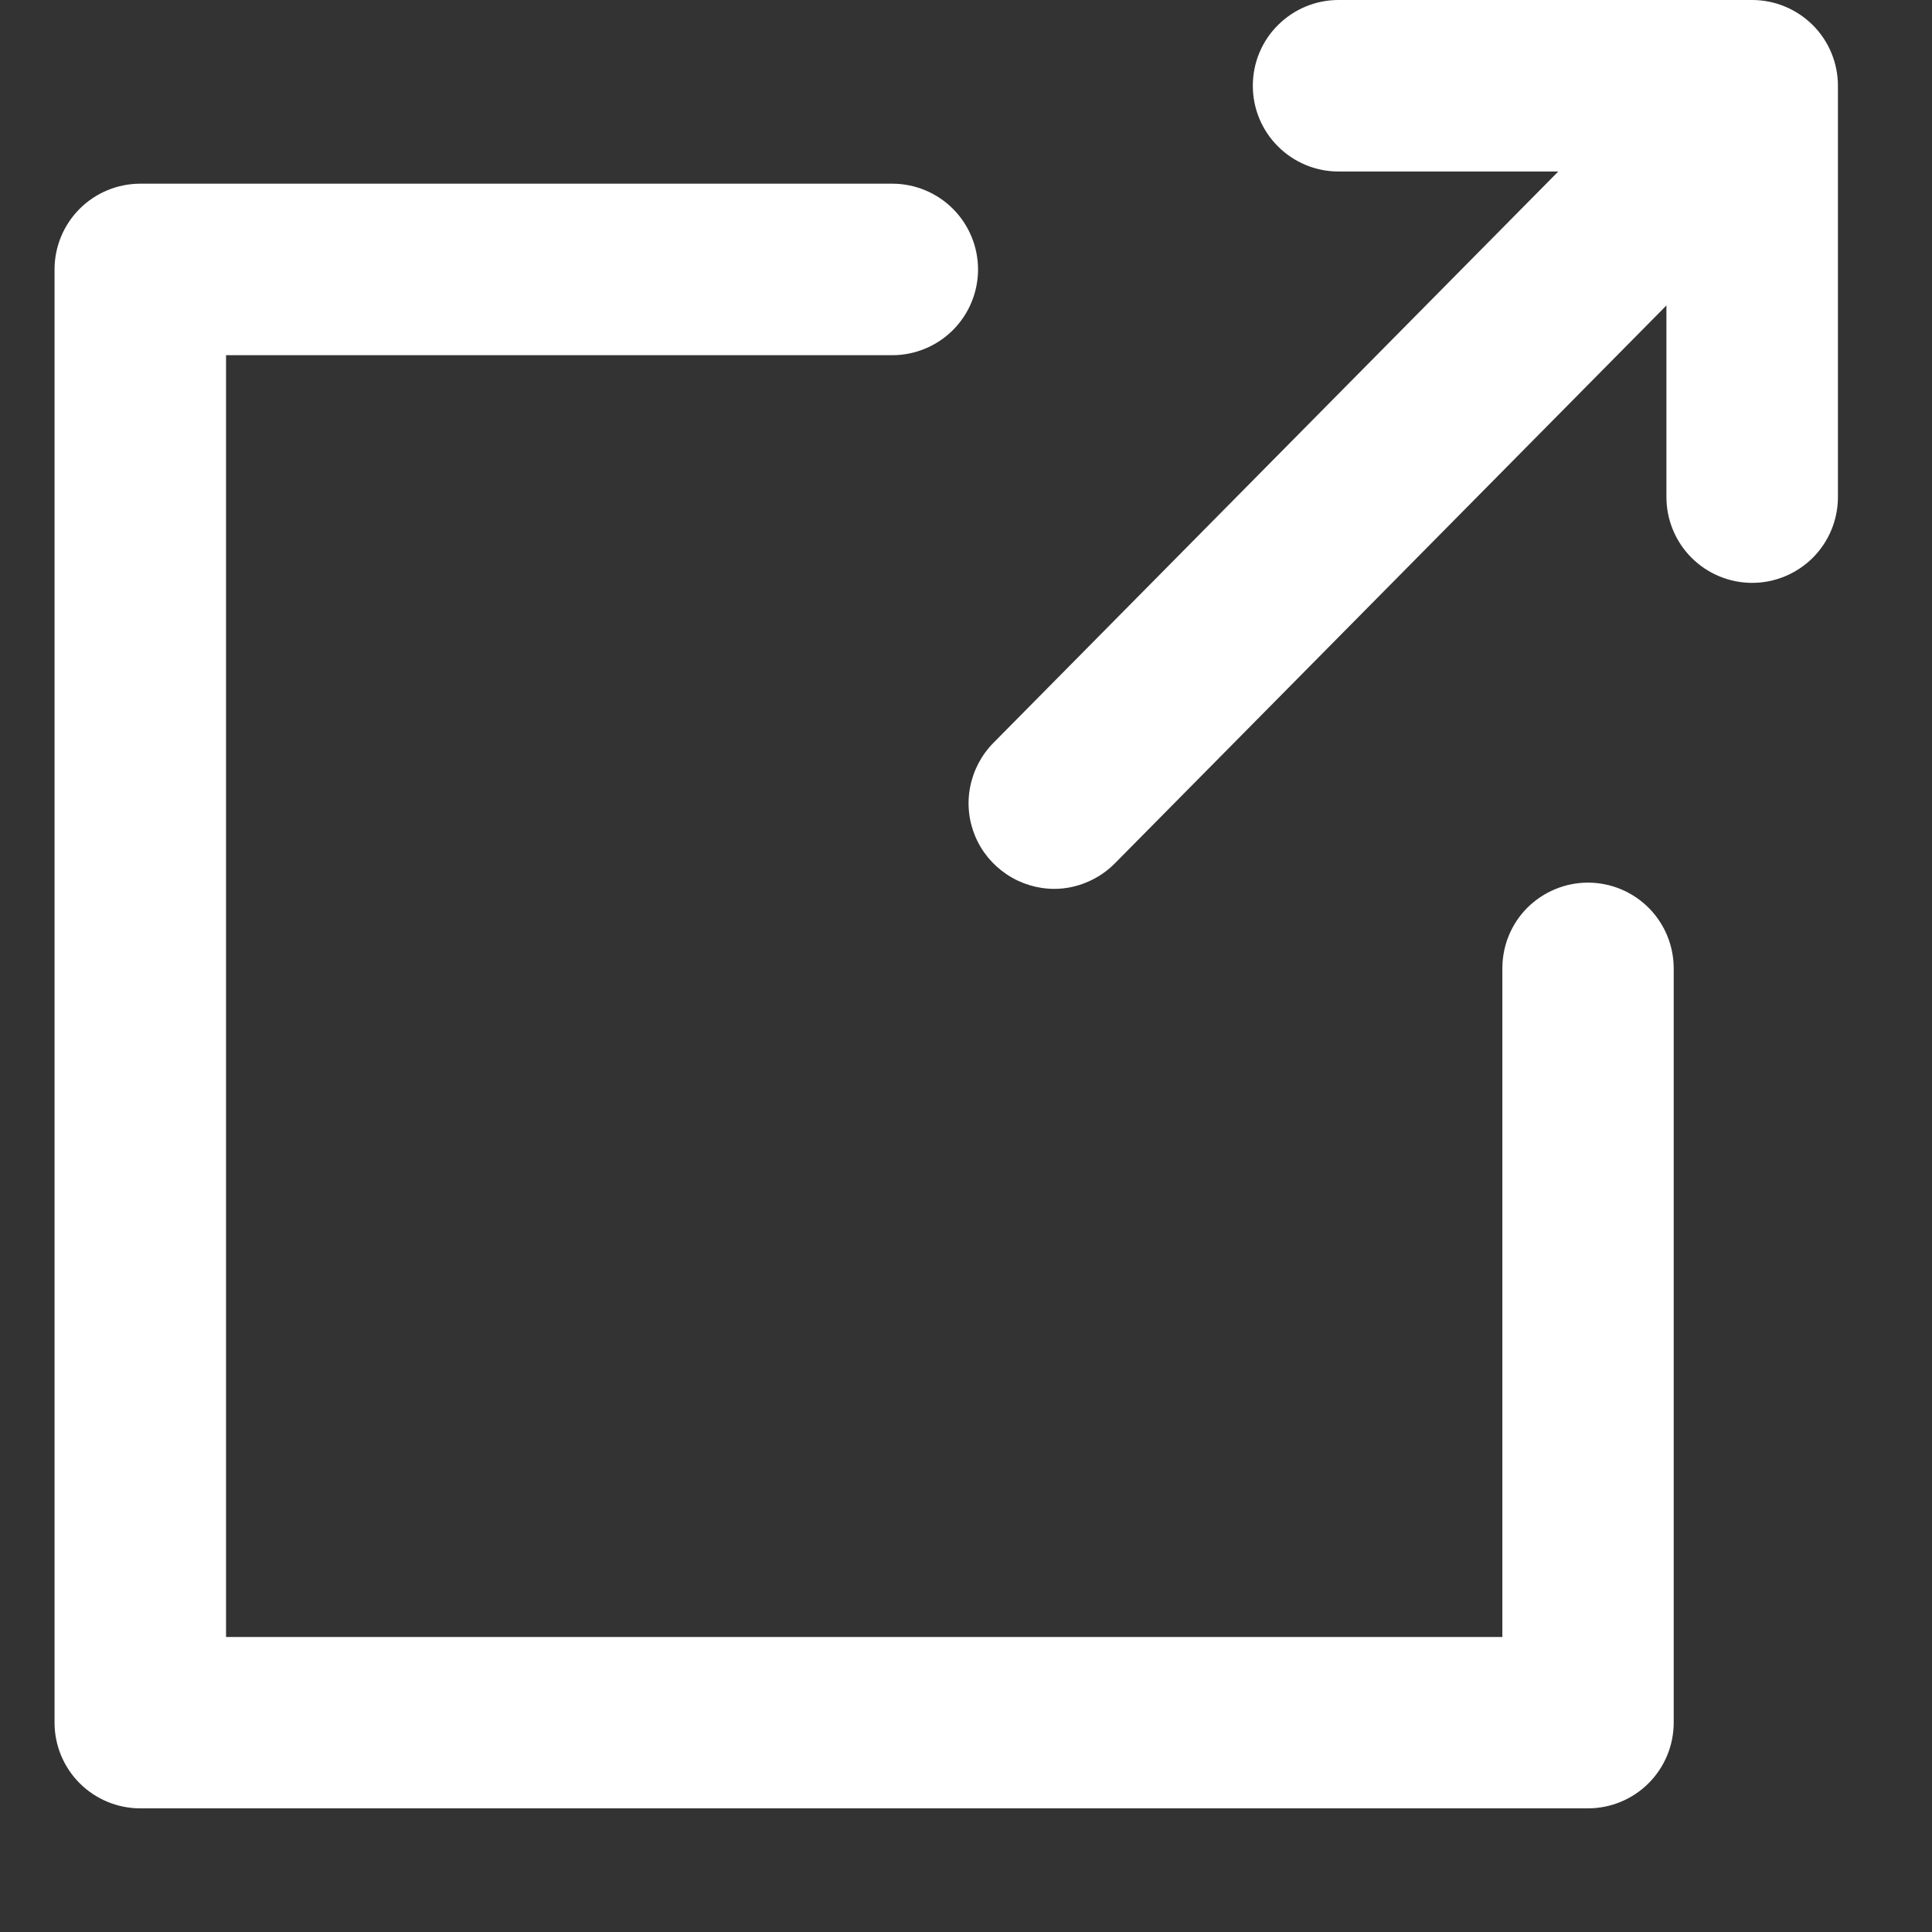 <svg width="13" height="13" viewBox="0 0 13 13" fill="none" xmlns="http://www.w3.org/2000/svg">
<rect x="0" y="0" width="13" height="13" fill="#333333" stroke="none"/>
<path d="M7.094 5.981C6.981 5.981 6.869 5.947 6.775 5.884C6.68 5.821 6.606 5.732 6.562 5.627C6.518 5.522 6.506 5.407 6.528 5.295C6.55 5.183 6.604 5.08 6.684 4.999L11.298 0.332C11.349 0.273 11.412 0.224 11.484 0.189C11.555 0.155 11.632 0.136 11.711 0.132C11.79 0.129 11.869 0.142 11.942 0.17C12.016 0.199 12.083 0.242 12.139 0.298C12.196 0.353 12.24 0.419 12.27 0.493C12.299 0.566 12.313 0.644 12.311 0.723C12.309 0.802 12.291 0.88 12.258 0.952C12.225 1.023 12.177 1.087 12.118 1.14L7.504 5.807C7.45 5.862 7.387 5.905 7.316 5.935C7.246 5.965 7.171 5.981 7.094 5.981V5.981Z" fill="white"/>
<path d="M11.79 3.922C11.637 3.922 11.49 3.861 11.382 3.753C11.274 3.645 11.213 3.498 11.213 3.345V1.154H9.006C8.853 1.154 8.707 1.093 8.599 0.985C8.49 0.876 8.43 0.73 8.43 0.577C8.43 0.424 8.49 0.277 8.599 0.169C8.707 0.061 8.853 0 9.006 0H11.79C11.943 0 12.089 0.061 12.198 0.169C12.306 0.277 12.367 0.424 12.367 0.577V3.345C12.367 3.498 12.306 3.645 12.198 3.753C12.089 3.861 11.943 3.922 11.79 3.922Z" fill="white"/>
<path d="M10.685 12.168H0.944C0.791 12.168 0.644 12.107 0.536 11.999C0.428 11.891 0.367 11.744 0.367 11.591V1.813C0.367 1.66 0.428 1.513 0.536 1.405C0.644 1.297 0.791 1.236 0.944 1.236H6.004C6.157 1.236 6.304 1.297 6.412 1.405C6.52 1.513 6.581 1.66 6.581 1.813C6.581 1.966 6.52 2.113 6.412 2.221C6.304 2.329 6.157 2.39 6.004 2.39H1.521V11.015H10.109V6.516C10.109 6.363 10.169 6.216 10.277 6.108C10.386 6 10.532 5.939 10.685 5.939C10.838 5.939 10.985 6 11.093 6.108C11.201 6.216 11.262 6.363 11.262 6.516V11.591C11.262 11.744 11.201 11.891 11.093 11.999C10.985 12.107 10.838 12.168 10.685 12.168Z" fill="white"/>
</svg>
